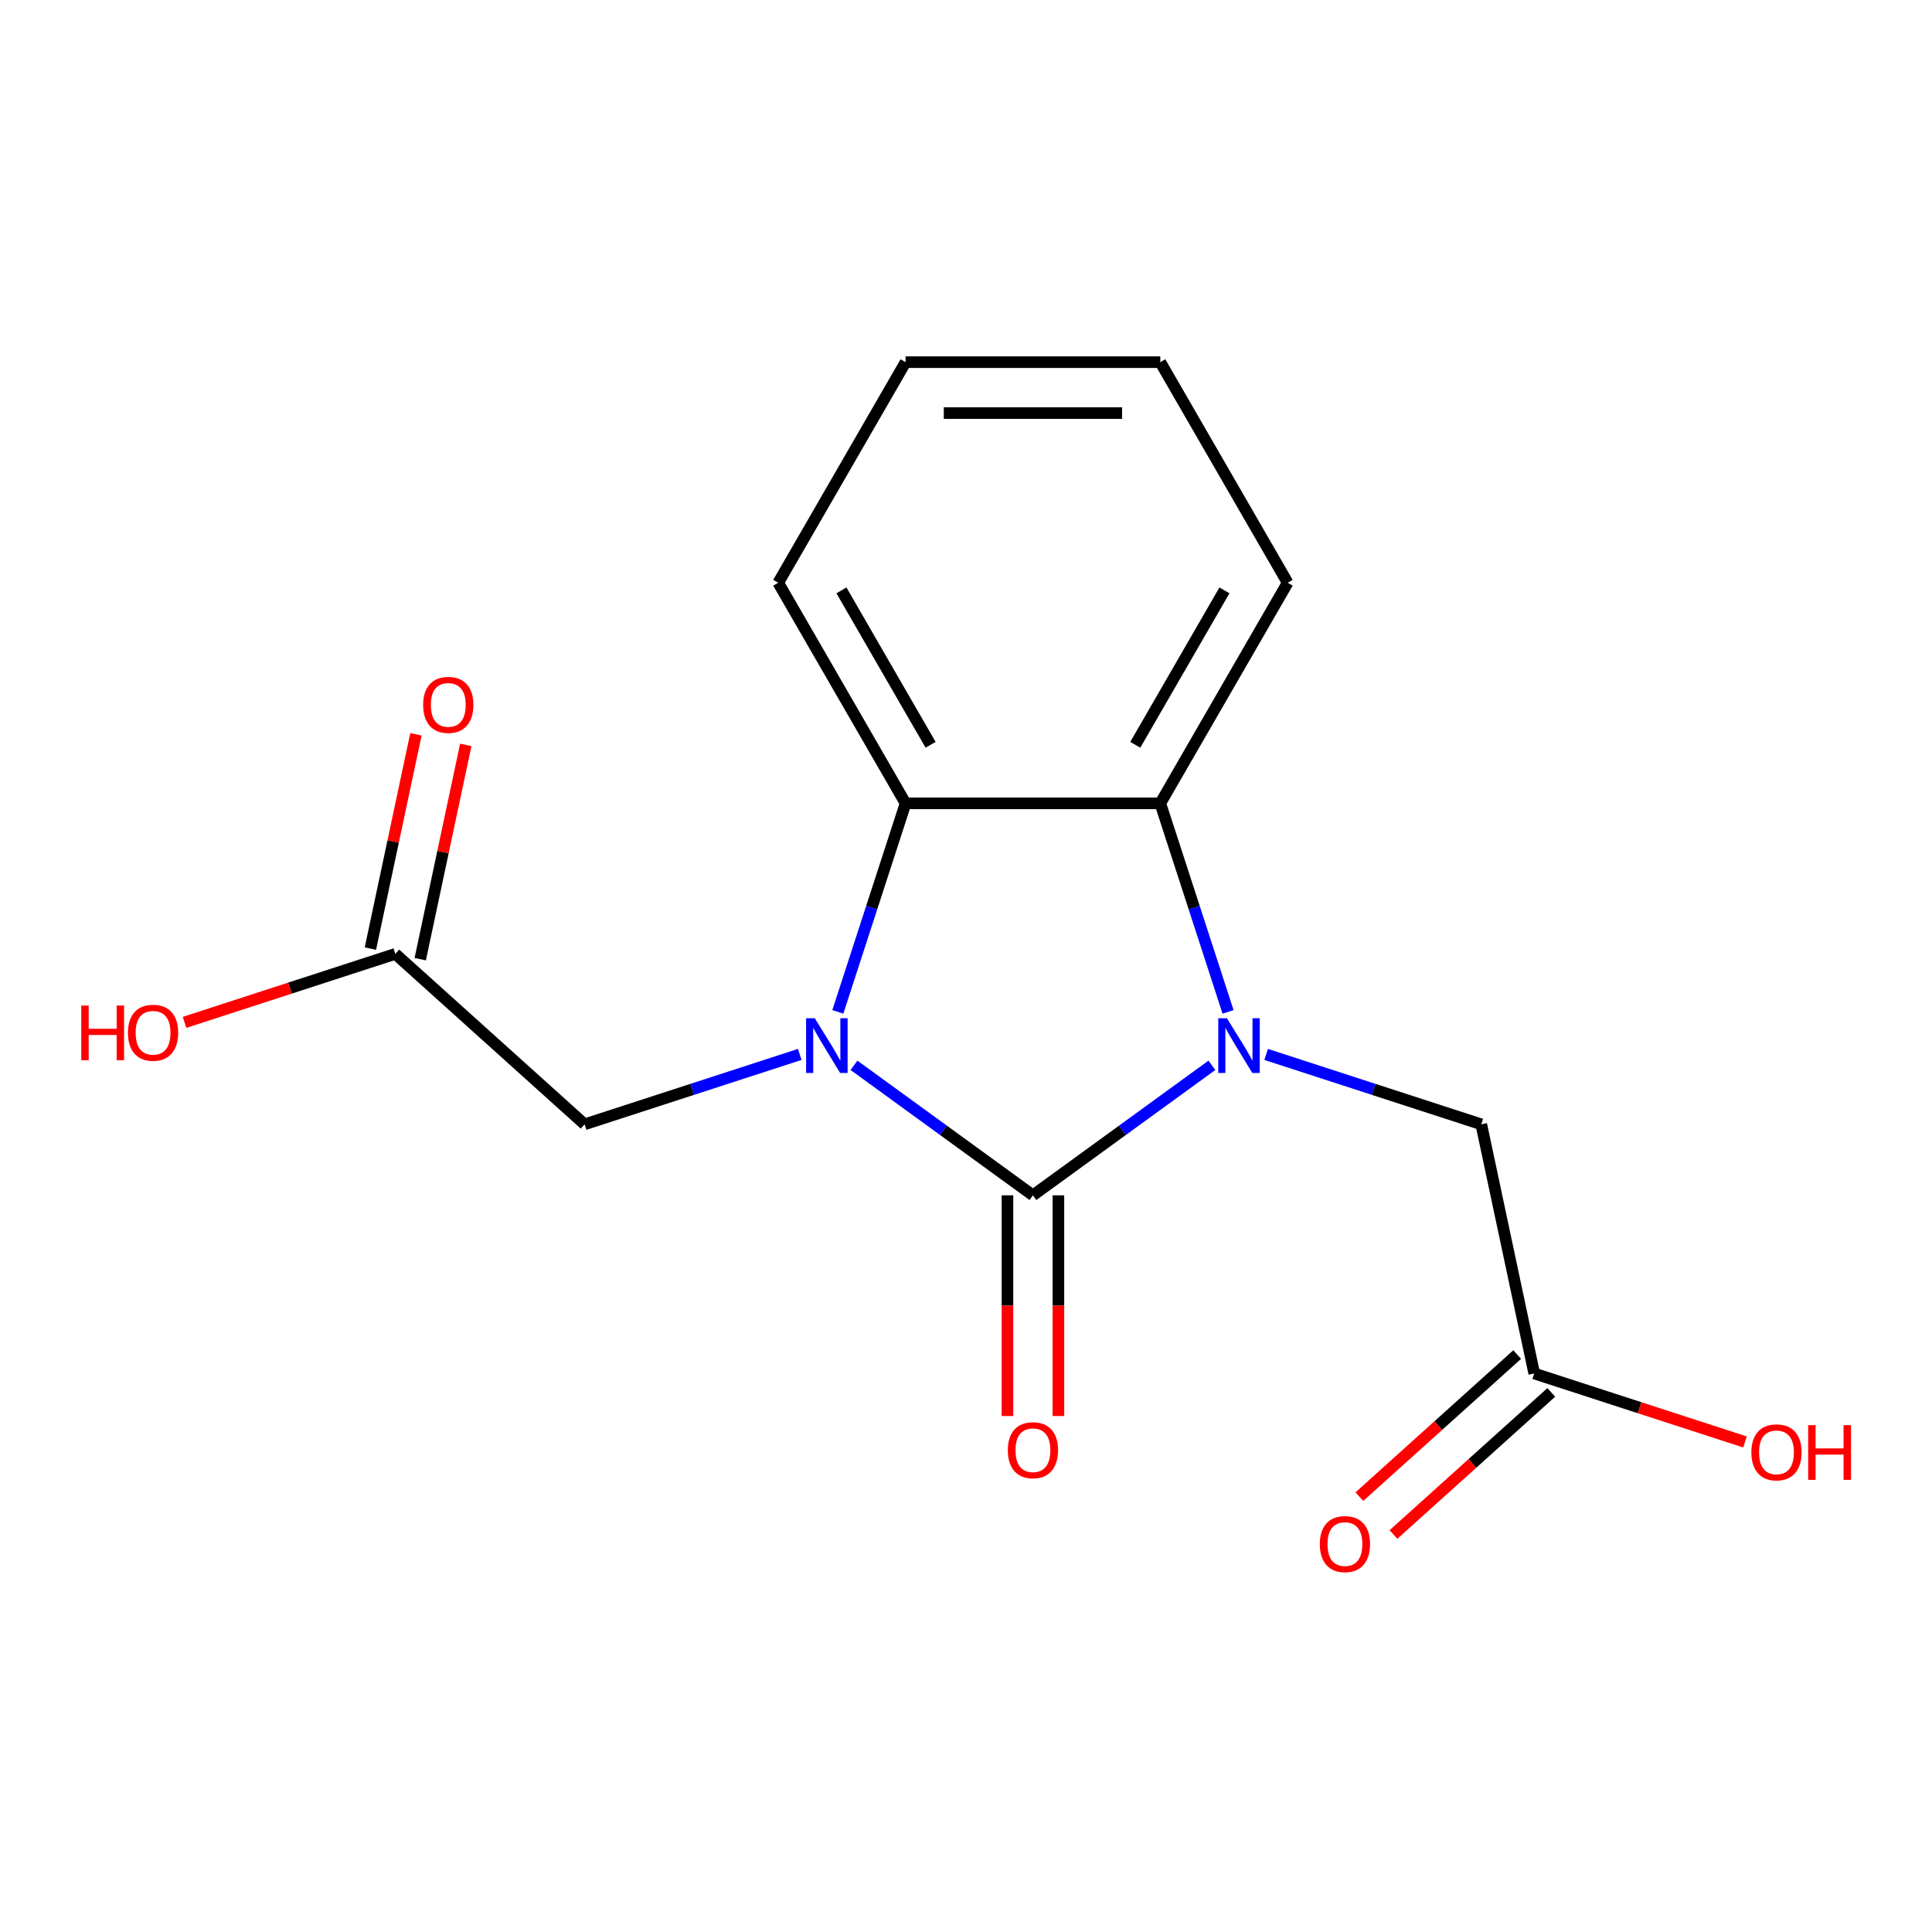 <?xml version='1.0' encoding='iso-8859-1'?>
<svg version='1.1' baseProfile='full'
              xmlns='http://www.w3.org/2000/svg'
                      xmlns:rdkit='http://www.rdkit.org/xml'
                      xmlns:xlink='http://www.w3.org/1999/xlink'
                  xml:space='preserve'
width='1000px' height='1000px' viewBox='0 0 1000 1000'>
<!-- END OF HEADER -->
<rect style='opacity:1.0;fill:#FFFFFF;stroke:none' width='1000' height='1000' x='0' y='0'> </rect>
<path class='bond-0' d='M 534.647,618.702 L 580.961,585.053' style='fill:none;fill-rule:evenodd;stroke:#000000;stroke-width:6px;stroke-linecap:butt;stroke-linejoin:miter;stroke-opacity:1' />
<path class='bond-0' d='M 580.961,585.053 L 627.275,551.404' style='fill:none;fill-rule:evenodd;stroke:#0000FF;stroke-width:6px;stroke-linecap:butt;stroke-linejoin:miter;stroke-opacity:1' />
<path class='bond-1' d='M 534.647,618.702 L 488.334,585.053' style='fill:none;fill-rule:evenodd;stroke:#000000;stroke-width:6px;stroke-linecap:butt;stroke-linejoin:miter;stroke-opacity:1' />
<path class='bond-1' d='M 488.334,585.053 L 442.02,551.404' style='fill:none;fill-rule:evenodd;stroke:#0000FF;stroke-width:6px;stroke-linecap:butt;stroke-linejoin:miter;stroke-opacity:1' />
<path class='bond-6' d='M 521.463,618.702 L 521.463,675.816' style='fill:none;fill-rule:evenodd;stroke:#000000;stroke-width:6px;stroke-linecap:butt;stroke-linejoin:miter;stroke-opacity:1' />
<path class='bond-6' d='M 521.463,675.816 L 521.463,732.93' style='fill:none;fill-rule:evenodd;stroke:#FF0000;stroke-width:6px;stroke-linecap:butt;stroke-linejoin:miter;stroke-opacity:1' />
<path class='bond-6' d='M 547.832,618.702 L 547.832,675.816' style='fill:none;fill-rule:evenodd;stroke:#000000;stroke-width:6px;stroke-linecap:butt;stroke-linejoin:miter;stroke-opacity:1' />
<path class='bond-6' d='M 547.832,675.816 L 547.832,732.93' style='fill:none;fill-rule:evenodd;stroke:#FF0000;stroke-width:6px;stroke-linecap:butt;stroke-linejoin:miter;stroke-opacity:1' />
<path class='bond-2' d='M 635.64,523.75 L 618.104,469.783' style='fill:none;fill-rule:evenodd;stroke:#0000FF;stroke-width:6px;stroke-linecap:butt;stroke-linejoin:miter;stroke-opacity:1' />
<path class='bond-2' d='M 618.104,469.783 L 600.569,415.816' style='fill:none;fill-rule:evenodd;stroke:#000000;stroke-width:6px;stroke-linecap:butt;stroke-linejoin:miter;stroke-opacity:1' />
<path class='bond-5' d='M 655.347,545.767 L 711.025,563.858' style='fill:none;fill-rule:evenodd;stroke:#0000FF;stroke-width:6px;stroke-linecap:butt;stroke-linejoin:miter;stroke-opacity:1' />
<path class='bond-5' d='M 711.025,563.858 L 766.702,581.948' style='fill:none;fill-rule:evenodd;stroke:#000000;stroke-width:6px;stroke-linecap:butt;stroke-linejoin:miter;stroke-opacity:1' />
<path class='bond-3' d='M 433.655,523.75 L 451.191,469.783' style='fill:none;fill-rule:evenodd;stroke:#0000FF;stroke-width:6px;stroke-linecap:butt;stroke-linejoin:miter;stroke-opacity:1' />
<path class='bond-3' d='M 451.191,469.783 L 468.726,415.816' style='fill:none;fill-rule:evenodd;stroke:#000000;stroke-width:6px;stroke-linecap:butt;stroke-linejoin:miter;stroke-opacity:1' />
<path class='bond-4' d='M 413.948,545.767 L 358.27,563.858' style='fill:none;fill-rule:evenodd;stroke:#0000FF;stroke-width:6px;stroke-linecap:butt;stroke-linejoin:miter;stroke-opacity:1' />
<path class='bond-4' d='M 358.27,563.858 L 302.593,581.948' style='fill:none;fill-rule:evenodd;stroke:#000000;stroke-width:6px;stroke-linecap:butt;stroke-linejoin:miter;stroke-opacity:1' />
<path class='bond-13' d='M 600.569,415.816 L 666.491,301.635' style='fill:none;fill-rule:evenodd;stroke:#000000;stroke-width:6px;stroke-linecap:butt;stroke-linejoin:miter;stroke-opacity:1' />
<path class='bond-13' d='M 587.622,385.504 L 633.767,305.578' style='fill:none;fill-rule:evenodd;stroke:#000000;stroke-width:6px;stroke-linecap:butt;stroke-linejoin:miter;stroke-opacity:1' />
<path class='bond-17' d='M 600.569,415.816 L 468.726,415.816' style='fill:none;fill-rule:evenodd;stroke:#000000;stroke-width:6px;stroke-linecap:butt;stroke-linejoin:miter;stroke-opacity:1' />
<path class='bond-14' d='M 468.726,415.816 L 402.804,301.635' style='fill:none;fill-rule:evenodd;stroke:#000000;stroke-width:6px;stroke-linecap:butt;stroke-linejoin:miter;stroke-opacity:1' />
<path class='bond-14' d='M 481.673,385.504 L 435.528,305.578' style='fill:none;fill-rule:evenodd;stroke:#000000;stroke-width:6px;stroke-linecap:butt;stroke-linejoin:miter;stroke-opacity:1' />
<path class='bond-7' d='M 302.593,581.948 L 204.614,493.728' style='fill:none;fill-rule:evenodd;stroke:#000000;stroke-width:6px;stroke-linecap:butt;stroke-linejoin:miter;stroke-opacity:1' />
<path class='bond-8' d='M 766.702,581.948 L 794.114,710.911' style='fill:none;fill-rule:evenodd;stroke:#000000;stroke-width:6px;stroke-linecap:butt;stroke-linejoin:miter;stroke-opacity:1' />
<path class='bond-9' d='M 217.51,496.469 L 229.297,441.016' style='fill:none;fill-rule:evenodd;stroke:#000000;stroke-width:6px;stroke-linecap:butt;stroke-linejoin:miter;stroke-opacity:1' />
<path class='bond-9' d='M 229.297,441.016 L 241.084,385.562' style='fill:none;fill-rule:evenodd;stroke:#FF0000;stroke-width:6px;stroke-linecap:butt;stroke-linejoin:miter;stroke-opacity:1' />
<path class='bond-9' d='M 191.717,490.987 L 203.504,435.533' style='fill:none;fill-rule:evenodd;stroke:#000000;stroke-width:6px;stroke-linecap:butt;stroke-linejoin:miter;stroke-opacity:1' />
<path class='bond-9' d='M 203.504,435.533 L 215.291,380.08' style='fill:none;fill-rule:evenodd;stroke:#FF0000;stroke-width:6px;stroke-linecap:butt;stroke-linejoin:miter;stroke-opacity:1' />
<path class='bond-12' d='M 204.614,493.728 L 150.066,511.451' style='fill:none;fill-rule:evenodd;stroke:#000000;stroke-width:6px;stroke-linecap:butt;stroke-linejoin:miter;stroke-opacity:1' />
<path class='bond-12' d='M 150.066,511.451 L 95.519,529.175' style='fill:none;fill-rule:evenodd;stroke:#FF0000;stroke-width:6px;stroke-linecap:butt;stroke-linejoin:miter;stroke-opacity:1' />
<path class='bond-10' d='M 785.292,701.113 L 744.451,737.887' style='fill:none;fill-rule:evenodd;stroke:#000000;stroke-width:6px;stroke-linecap:butt;stroke-linejoin:miter;stroke-opacity:1' />
<path class='bond-10' d='M 744.451,737.887 L 703.609,774.661' style='fill:none;fill-rule:evenodd;stroke:#FF0000;stroke-width:6px;stroke-linecap:butt;stroke-linejoin:miter;stroke-opacity:1' />
<path class='bond-10' d='M 802.936,720.709 L 762.095,757.483' style='fill:none;fill-rule:evenodd;stroke:#000000;stroke-width:6px;stroke-linecap:butt;stroke-linejoin:miter;stroke-opacity:1' />
<path class='bond-10' d='M 762.095,757.483 L 721.253,794.257' style='fill:none;fill-rule:evenodd;stroke:#FF0000;stroke-width:6px;stroke-linecap:butt;stroke-linejoin:miter;stroke-opacity:1' />
<path class='bond-11' d='M 794.114,710.911 L 848.661,728.635' style='fill:none;fill-rule:evenodd;stroke:#000000;stroke-width:6px;stroke-linecap:butt;stroke-linejoin:miter;stroke-opacity:1' />
<path class='bond-11' d='M 848.661,728.635 L 903.209,746.358' style='fill:none;fill-rule:evenodd;stroke:#FF0000;stroke-width:6px;stroke-linecap:butt;stroke-linejoin:miter;stroke-opacity:1' />
<path class='bond-16' d='M 666.491,301.635 L 600.569,187.455' style='fill:none;fill-rule:evenodd;stroke:#000000;stroke-width:6px;stroke-linecap:butt;stroke-linejoin:miter;stroke-opacity:1' />
<path class='bond-15' d='M 402.804,301.635 L 468.726,187.455' style='fill:none;fill-rule:evenodd;stroke:#000000;stroke-width:6px;stroke-linecap:butt;stroke-linejoin:miter;stroke-opacity:1' />
<path class='bond-18' d='M 468.726,187.455 L 600.569,187.455' style='fill:none;fill-rule:evenodd;stroke:#000000;stroke-width:6px;stroke-linecap:butt;stroke-linejoin:miter;stroke-opacity:1' />
<path class='bond-18' d='M 488.502,213.824 L 580.793,213.824' style='fill:none;fill-rule:evenodd;stroke:#000000;stroke-width:6px;stroke-linecap:butt;stroke-linejoin:miter;stroke-opacity:1' />
<path  class='atom-1' d='M 635.051 527.046
L 644.331 542.046
Q 645.251 543.526, 646.731 546.206
Q 648.211 548.886, 648.291 549.046
L 648.291 527.046
L 652.051 527.046
L 652.051 555.366
L 648.171 555.366
L 638.211 538.966
Q 637.051 537.046, 635.811 534.846
Q 634.611 532.646, 634.251 531.966
L 634.251 555.366
L 630.571 555.366
L 630.571 527.046
L 635.051 527.046
' fill='#0000FF'/>
<path  class='atom-2' d='M 421.724 527.046
L 431.004 542.046
Q 431.924 543.526, 433.404 546.206
Q 434.884 548.886, 434.964 549.046
L 434.964 527.046
L 438.724 527.046
L 438.724 555.366
L 434.844 555.366
L 424.884 538.966
Q 423.724 537.046, 422.484 534.846
Q 421.284 532.646, 420.924 531.966
L 420.924 555.366
L 417.244 555.366
L 417.244 527.046
L 421.724 527.046
' fill='#0000FF'/>
<path  class='atom-7' d='M 521.647 750.626
Q 521.647 743.826, 525.007 740.026
Q 528.367 736.226, 534.647 736.226
Q 540.927 736.226, 544.287 740.026
Q 547.647 743.826, 547.647 750.626
Q 547.647 757.506, 544.247 761.426
Q 540.847 765.306, 534.647 765.306
Q 528.407 765.306, 525.007 761.426
Q 521.647 757.546, 521.647 750.626
M 534.647 762.106
Q 538.967 762.106, 541.287 759.226
Q 543.647 756.306, 543.647 750.626
Q 543.647 745.066, 541.287 742.266
Q 538.967 739.426, 534.647 739.426
Q 530.327 739.426, 527.967 742.226
Q 525.647 745.026, 525.647 750.626
Q 525.647 756.346, 527.967 759.226
Q 530.327 762.106, 534.647 762.106
' fill='#FF0000'/>
<path  class='atom-10' d='M 219.026 364.845
Q 219.026 358.045, 222.386 354.245
Q 225.746 350.445, 232.026 350.445
Q 238.306 350.445, 241.666 354.245
Q 245.026 358.045, 245.026 364.845
Q 245.026 371.725, 241.626 375.645
Q 238.226 379.525, 232.026 379.525
Q 225.786 379.525, 222.386 375.645
Q 219.026 371.765, 219.026 364.845
M 232.026 376.325
Q 236.346 376.325, 238.666 373.445
Q 241.026 370.525, 241.026 364.845
Q 241.026 359.285, 238.666 356.485
Q 236.346 353.645, 232.026 353.645
Q 227.706 353.645, 225.346 356.445
Q 223.026 359.245, 223.026 364.845
Q 223.026 370.565, 225.346 373.445
Q 227.706 376.325, 232.026 376.325
' fill='#FF0000'/>
<path  class='atom-11' d='M 683.135 799.212
Q 683.135 792.412, 686.495 788.612
Q 689.855 784.812, 696.135 784.812
Q 702.415 784.812, 705.775 788.612
Q 709.135 792.412, 709.135 799.212
Q 709.135 806.092, 705.735 810.012
Q 702.335 813.892, 696.135 813.892
Q 689.895 813.892, 686.495 810.012
Q 683.135 806.132, 683.135 799.212
M 696.135 810.692
Q 700.455 810.692, 702.775 807.812
Q 705.135 804.892, 705.135 799.212
Q 705.135 793.652, 702.775 790.852
Q 700.455 788.012, 696.135 788.012
Q 691.815 788.012, 689.455 790.812
Q 687.135 793.612, 687.135 799.212
Q 687.135 804.932, 689.455 807.812
Q 691.815 810.692, 696.135 810.692
' fill='#FF0000'/>
<path  class='atom-12' d='M 906.505 751.733
Q 906.505 744.933, 909.865 741.133
Q 913.225 737.333, 919.505 737.333
Q 925.785 737.333, 929.145 741.133
Q 932.505 744.933, 932.505 751.733
Q 932.505 758.613, 929.105 762.533
Q 925.705 766.413, 919.505 766.413
Q 913.265 766.413, 909.865 762.533
Q 906.505 758.653, 906.505 751.733
M 919.505 763.213
Q 923.825 763.213, 926.145 760.333
Q 928.505 757.413, 928.505 751.733
Q 928.505 746.173, 926.145 743.373
Q 923.825 740.533, 919.505 740.533
Q 915.185 740.533, 912.825 743.333
Q 910.505 746.133, 910.505 751.733
Q 910.505 757.453, 912.825 760.333
Q 915.185 763.213, 919.505 763.213
' fill='#FF0000'/>
<path  class='atom-12' d='M 935.905 737.653
L 939.745 737.653
L 939.745 749.693
L 954.225 749.693
L 954.225 737.653
L 958.065 737.653
L 958.065 765.973
L 954.225 765.973
L 954.225 752.893
L 939.745 752.893
L 939.745 765.973
L 935.905 765.973
L 935.905 737.653
' fill='#FF0000'/>
<path  class='atom-13' d='M 42.063 520.47
L 45.903 520.47
L 45.903 532.51
L 60.383 532.51
L 60.383 520.47
L 64.223 520.47
L 64.223 548.79
L 60.383 548.79
L 60.383 535.71
L 45.903 535.71
L 45.903 548.79
L 42.063 548.79
L 42.063 520.47
' fill='#FF0000'/>
<path  class='atom-13' d='M 66.223 534.55
Q 66.223 527.75, 69.583 523.95
Q 72.943 520.15, 79.223 520.15
Q 85.503 520.15, 88.863 523.95
Q 92.223 527.75, 92.223 534.55
Q 92.223 541.43, 88.823 545.35
Q 85.423 549.23, 79.223 549.23
Q 72.983 549.23, 69.583 545.35
Q 66.223 541.47, 66.223 534.55
M 79.223 546.03
Q 83.543 546.03, 85.863 543.15
Q 88.223 540.23, 88.223 534.55
Q 88.223 528.99, 85.863 526.19
Q 83.543 523.35, 79.223 523.35
Q 74.903 523.35, 72.543 526.15
Q 70.223 528.95, 70.223 534.55
Q 70.223 540.27, 72.543 543.15
Q 74.903 546.03, 79.223 546.03
' fill='#FF0000'/>
</svg>
